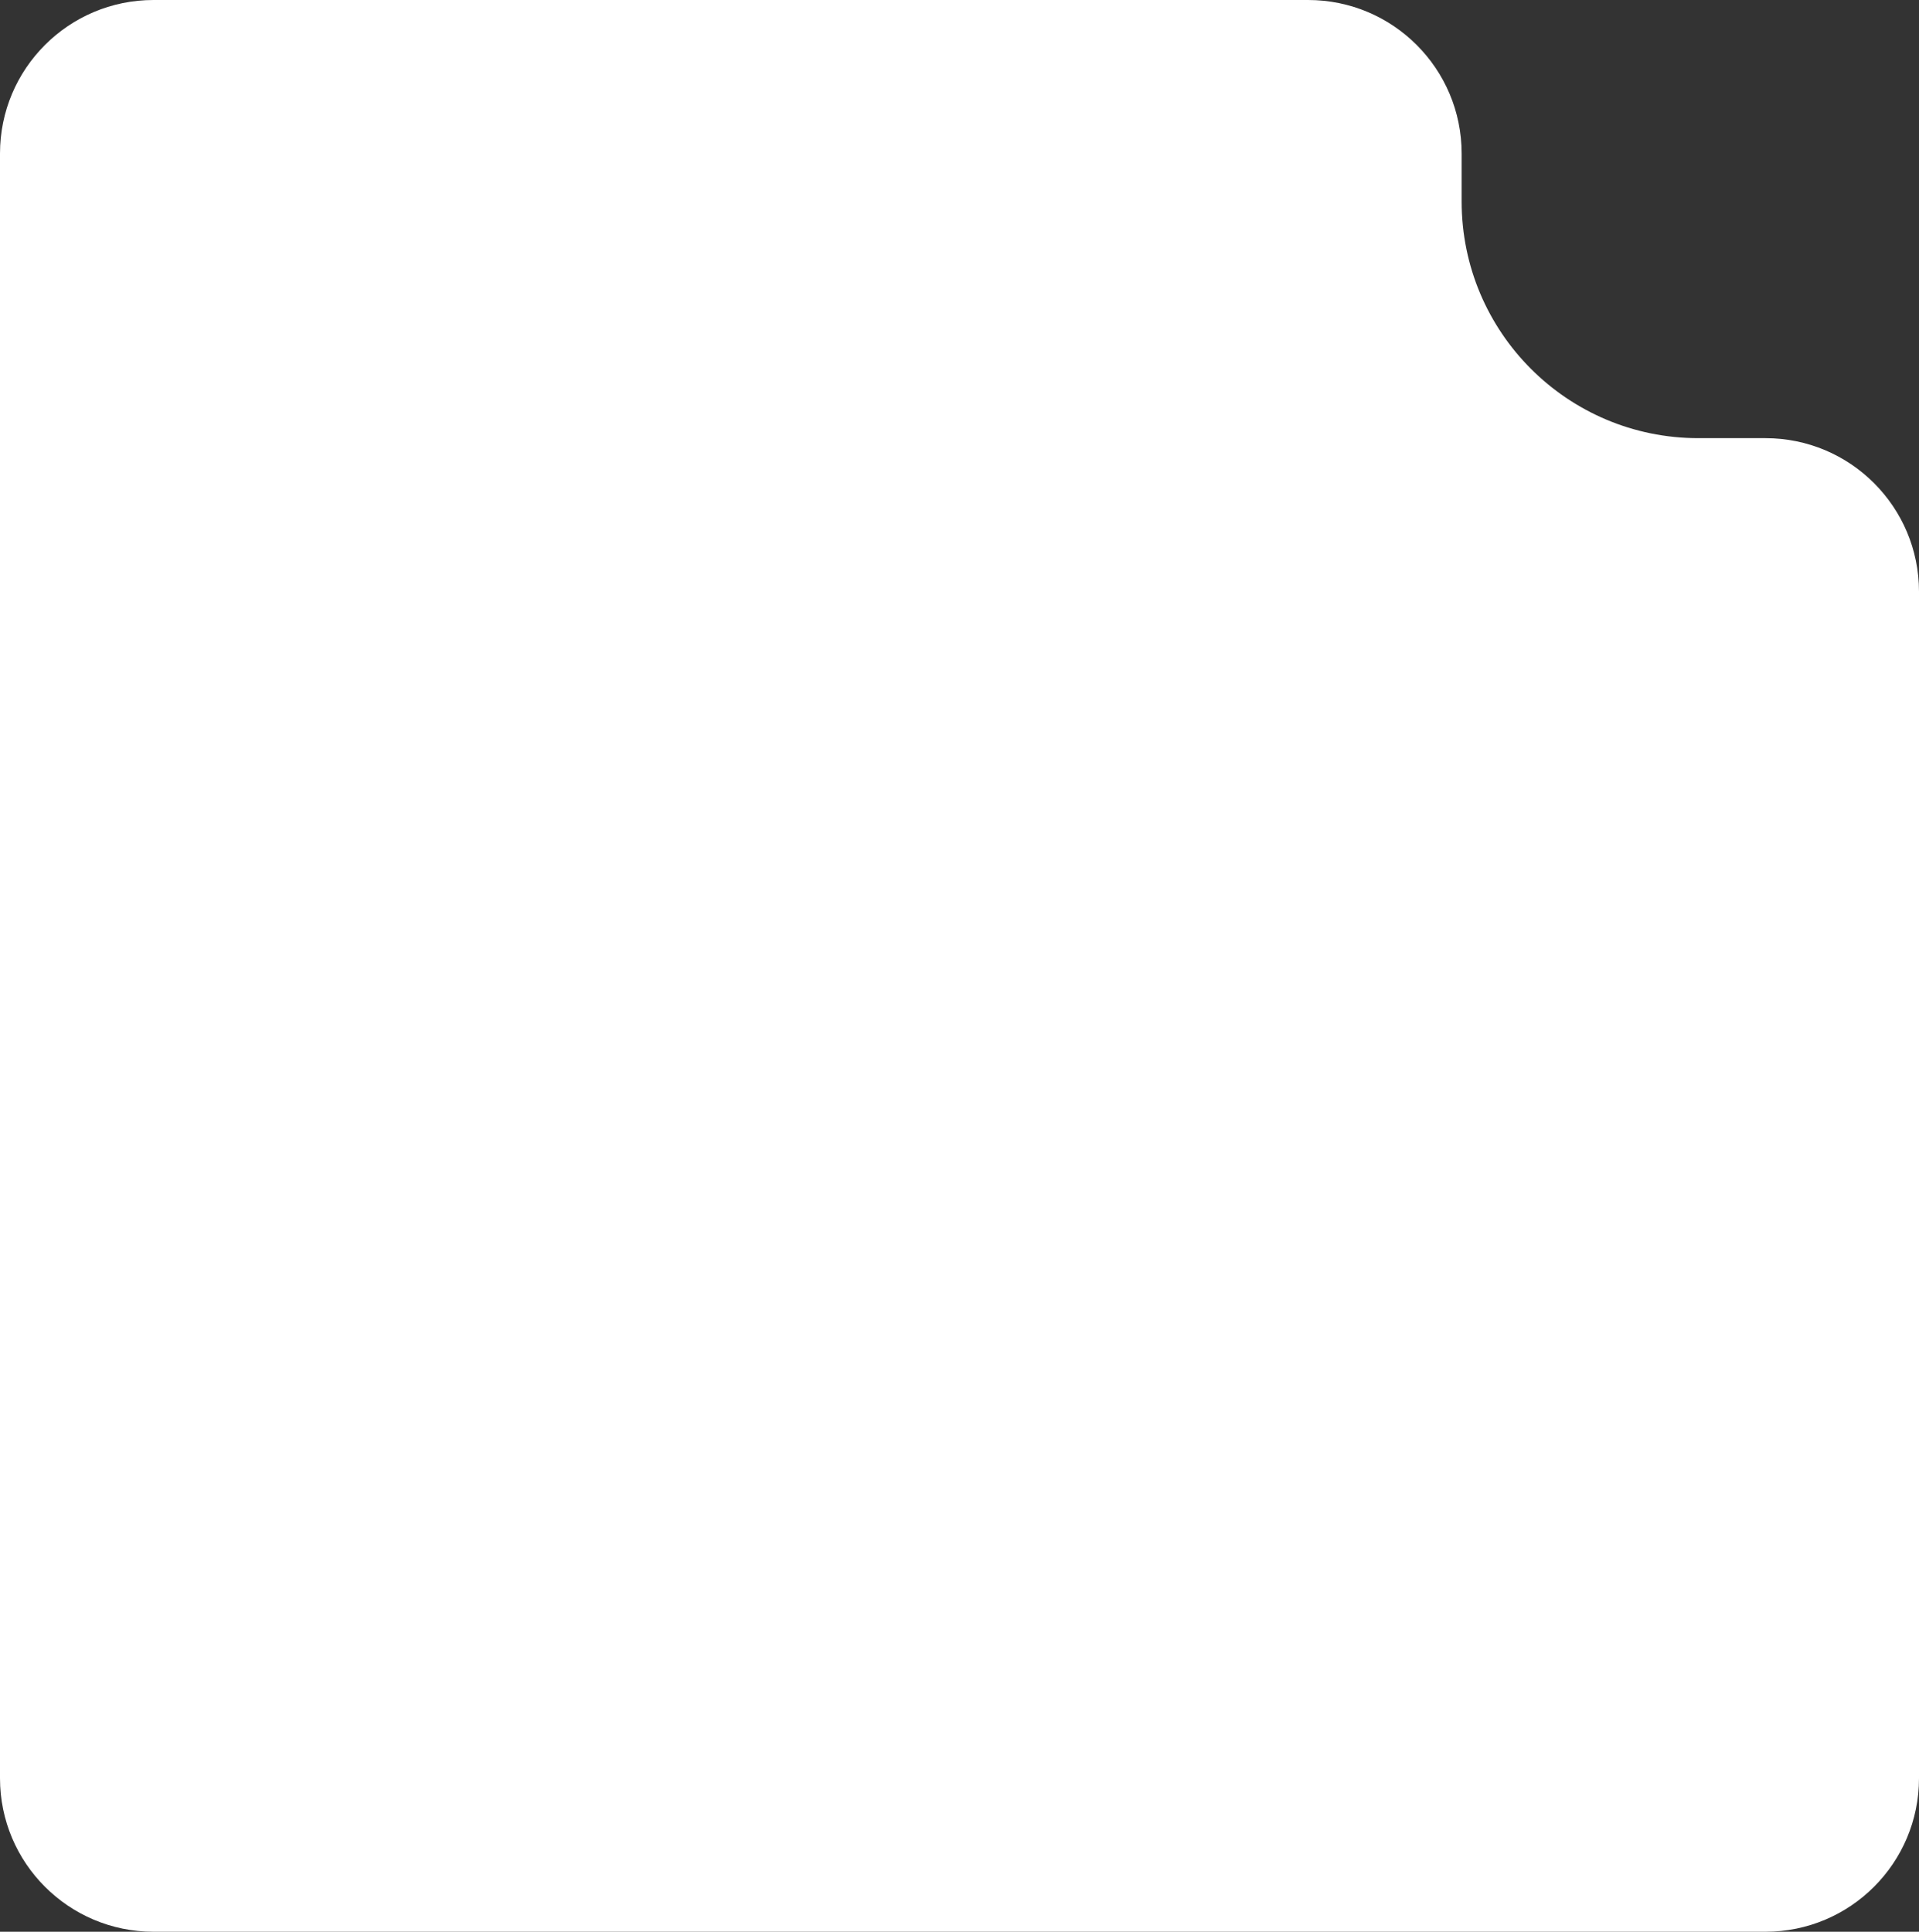 <?xml version="1.0" encoding="UTF-8"?> <svg xmlns="http://www.w3.org/2000/svg" width="300" height="302" viewBox="0 0 300 302" fill="none"><rect x="0" y="0" width="300" height="302" fill="#333333" stroke="none"/><path d="M0 24C0 10.745 10.745 0 24 0H204.5C217.755 0 228.5 10.745 228.5 24V31.5C228.5 51.934 245.065 68.5 265.5 68.5H276C289.255 68.5 300 79.245 300 92.5V278C300 291.255 289.255 302 276 302H24C10.745 302 0 291.255 0 278V24Z" fill="white"></path></svg> 
